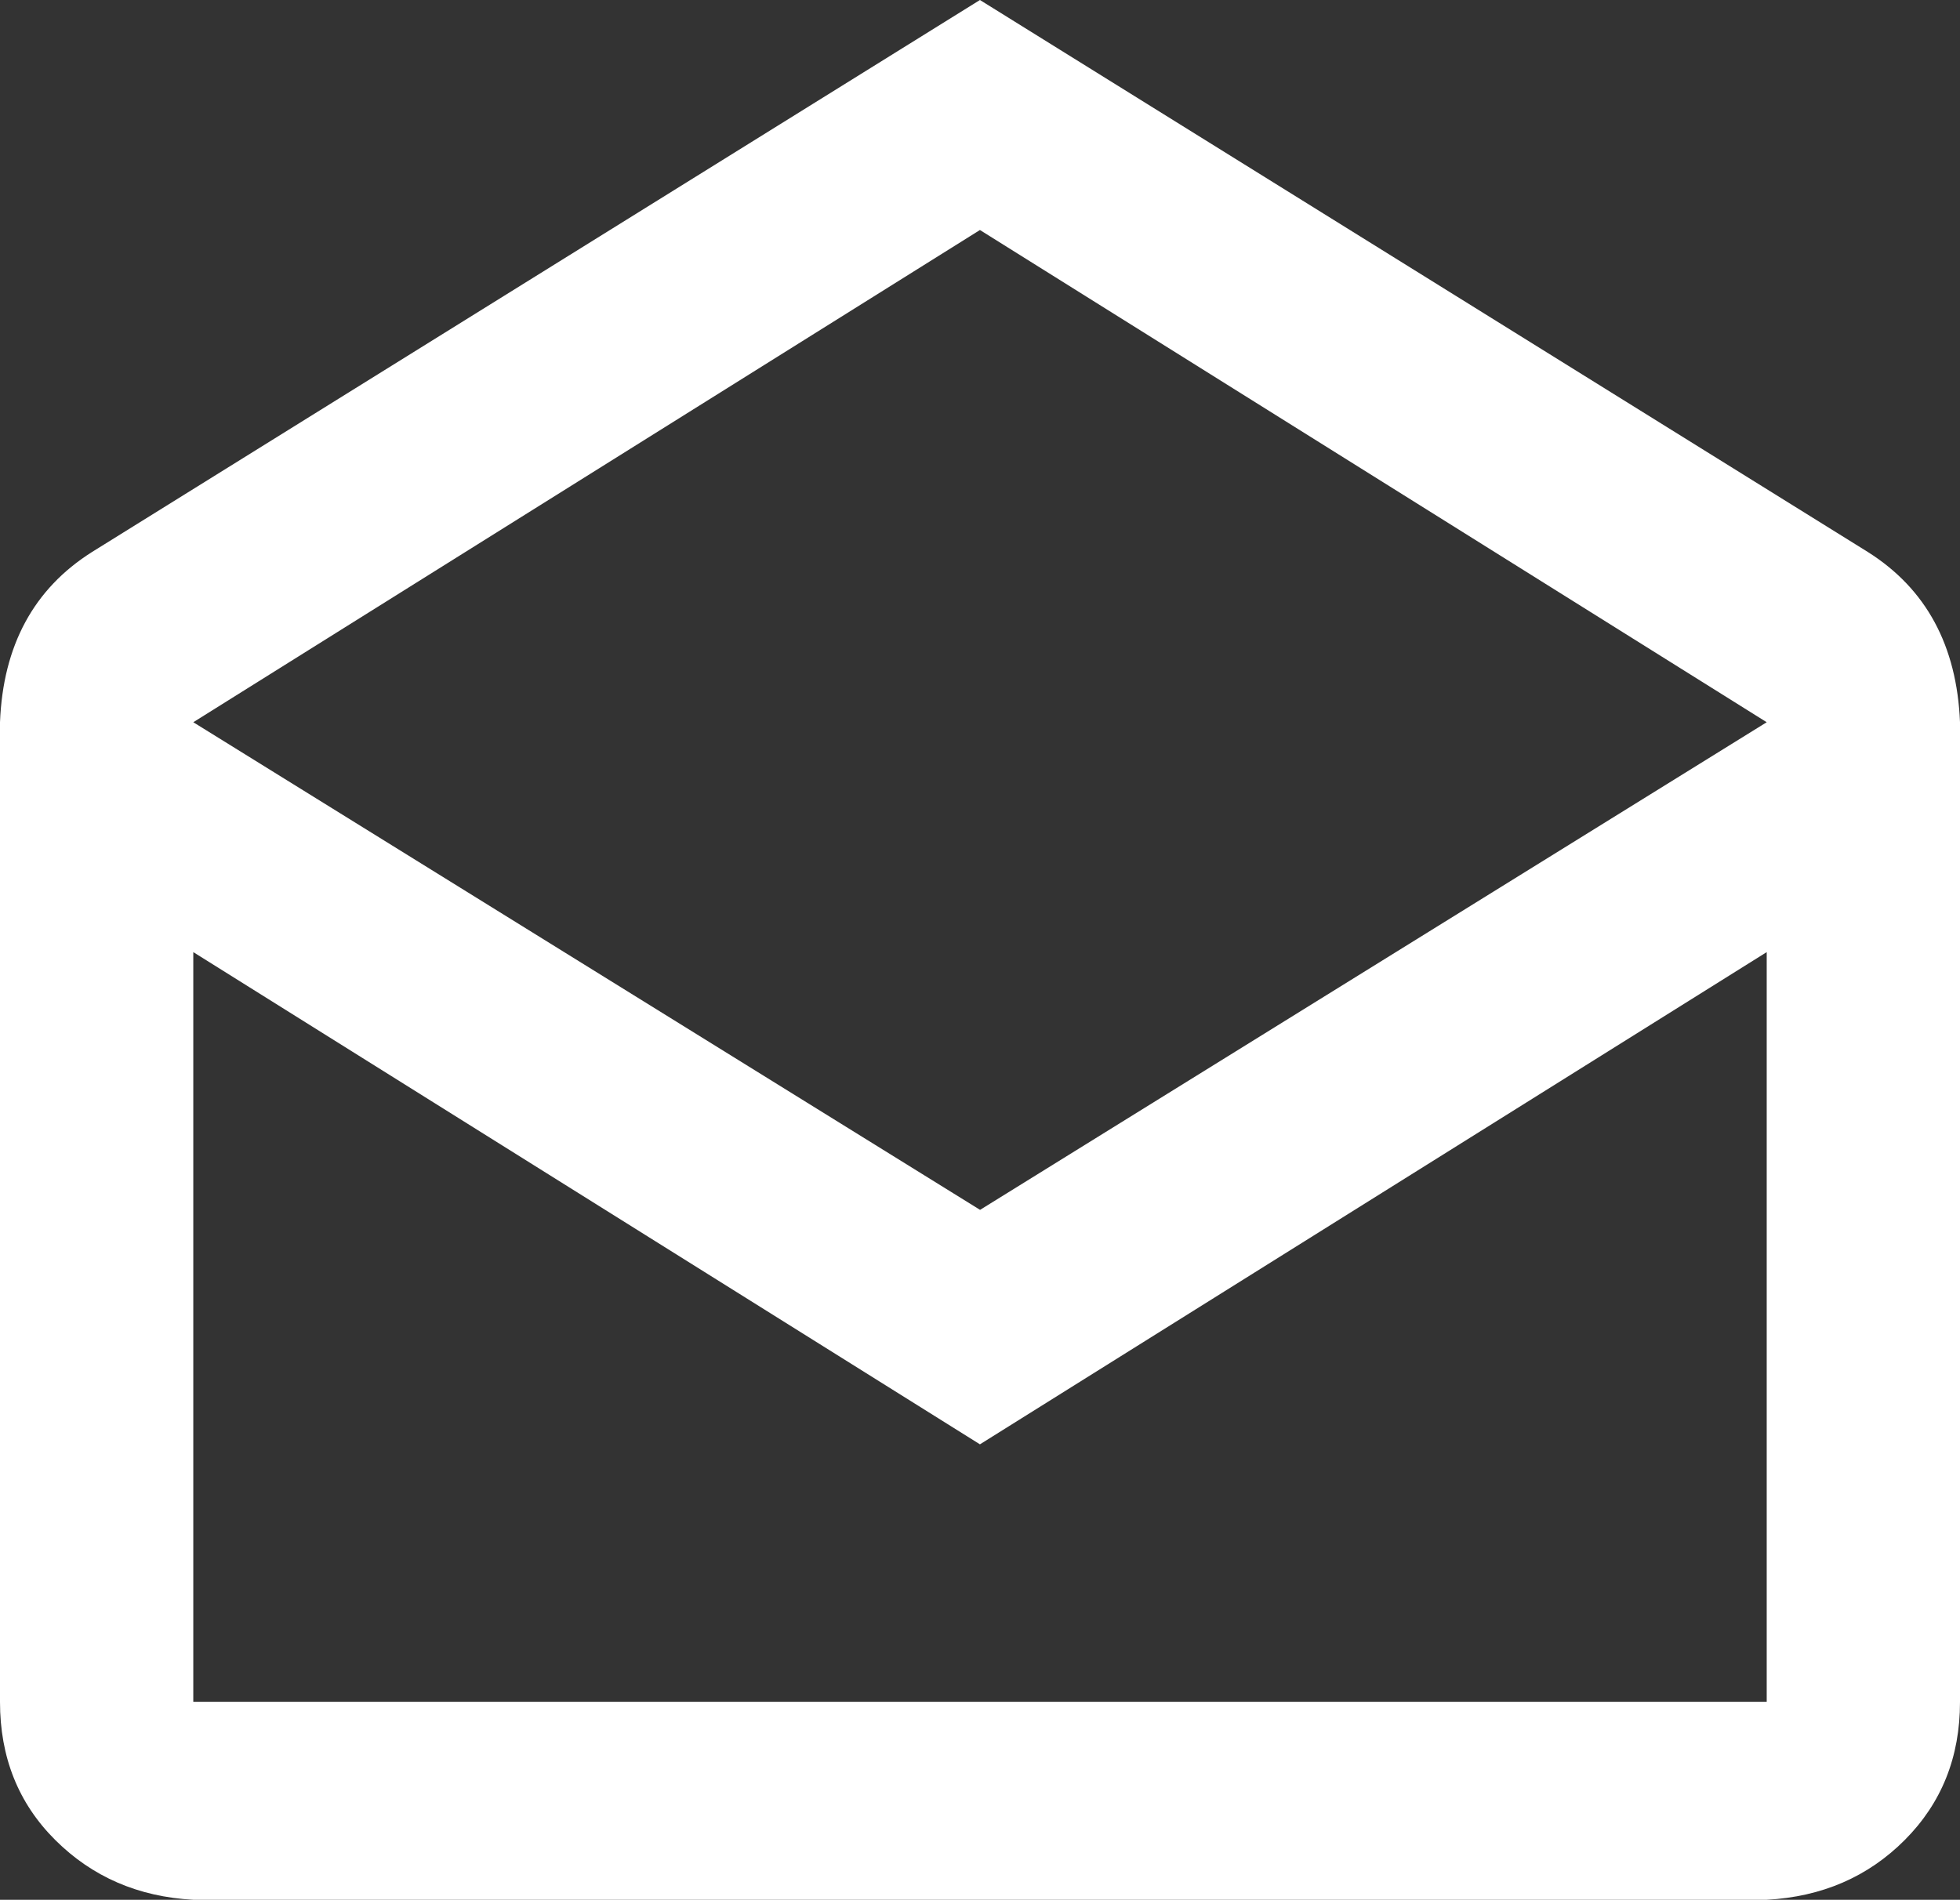 <?xml version="1.0" encoding="utf-8"?>
<!-- Generator: Adobe Illustrator 16.2.0, SVG Export Plug-In . SVG Version: 6.00 Build 0)  -->
<!DOCTYPE svg PUBLIC "-//W3C//DTD SVG 1.1//EN" "http://www.w3.org/Graphics/SVG/1.1/DTD/svg11.dtd">
<svg version="1.1" id="Слой_1" xmlns="http://www.w3.org/2000/svg" xmlns:xlink="http://www.w3.org/1999/xlink" x="0px" y="0px"
	 width="14.977px" height="14.52px" viewBox="0 0 14.977 14.52" enable-background="new 0 0 14.977 14.52" xml:space="preserve">
<rect x="0" y="0" width="14.977" height="14.52" fill="#333333" stroke="none"/>
<g>
	<path fill="#FFFFFF" d="M14.977,5.52v7.488c0,0.422-0.141,0.773-0.422,1.055s-0.633,0.434-1.055,0.457H1.477
		c-0.422-0.023-0.773-0.176-1.055-0.457S0,13.43,0,13.008V5.52C0.023,4.934,0.258,4.5,0.703,4.219L7.488,0l6.785,4.219
		C14.718,4.5,14.953,4.934,14.977,5.52z M1.477,5.52l6.012,3.727L13.5,5.52L7.488,1.758L1.477,5.52z M7.488,11.039L1.477,7.277v5.73
		H13.5v-5.73L7.488,11.039z"/>
</g>
</svg>
